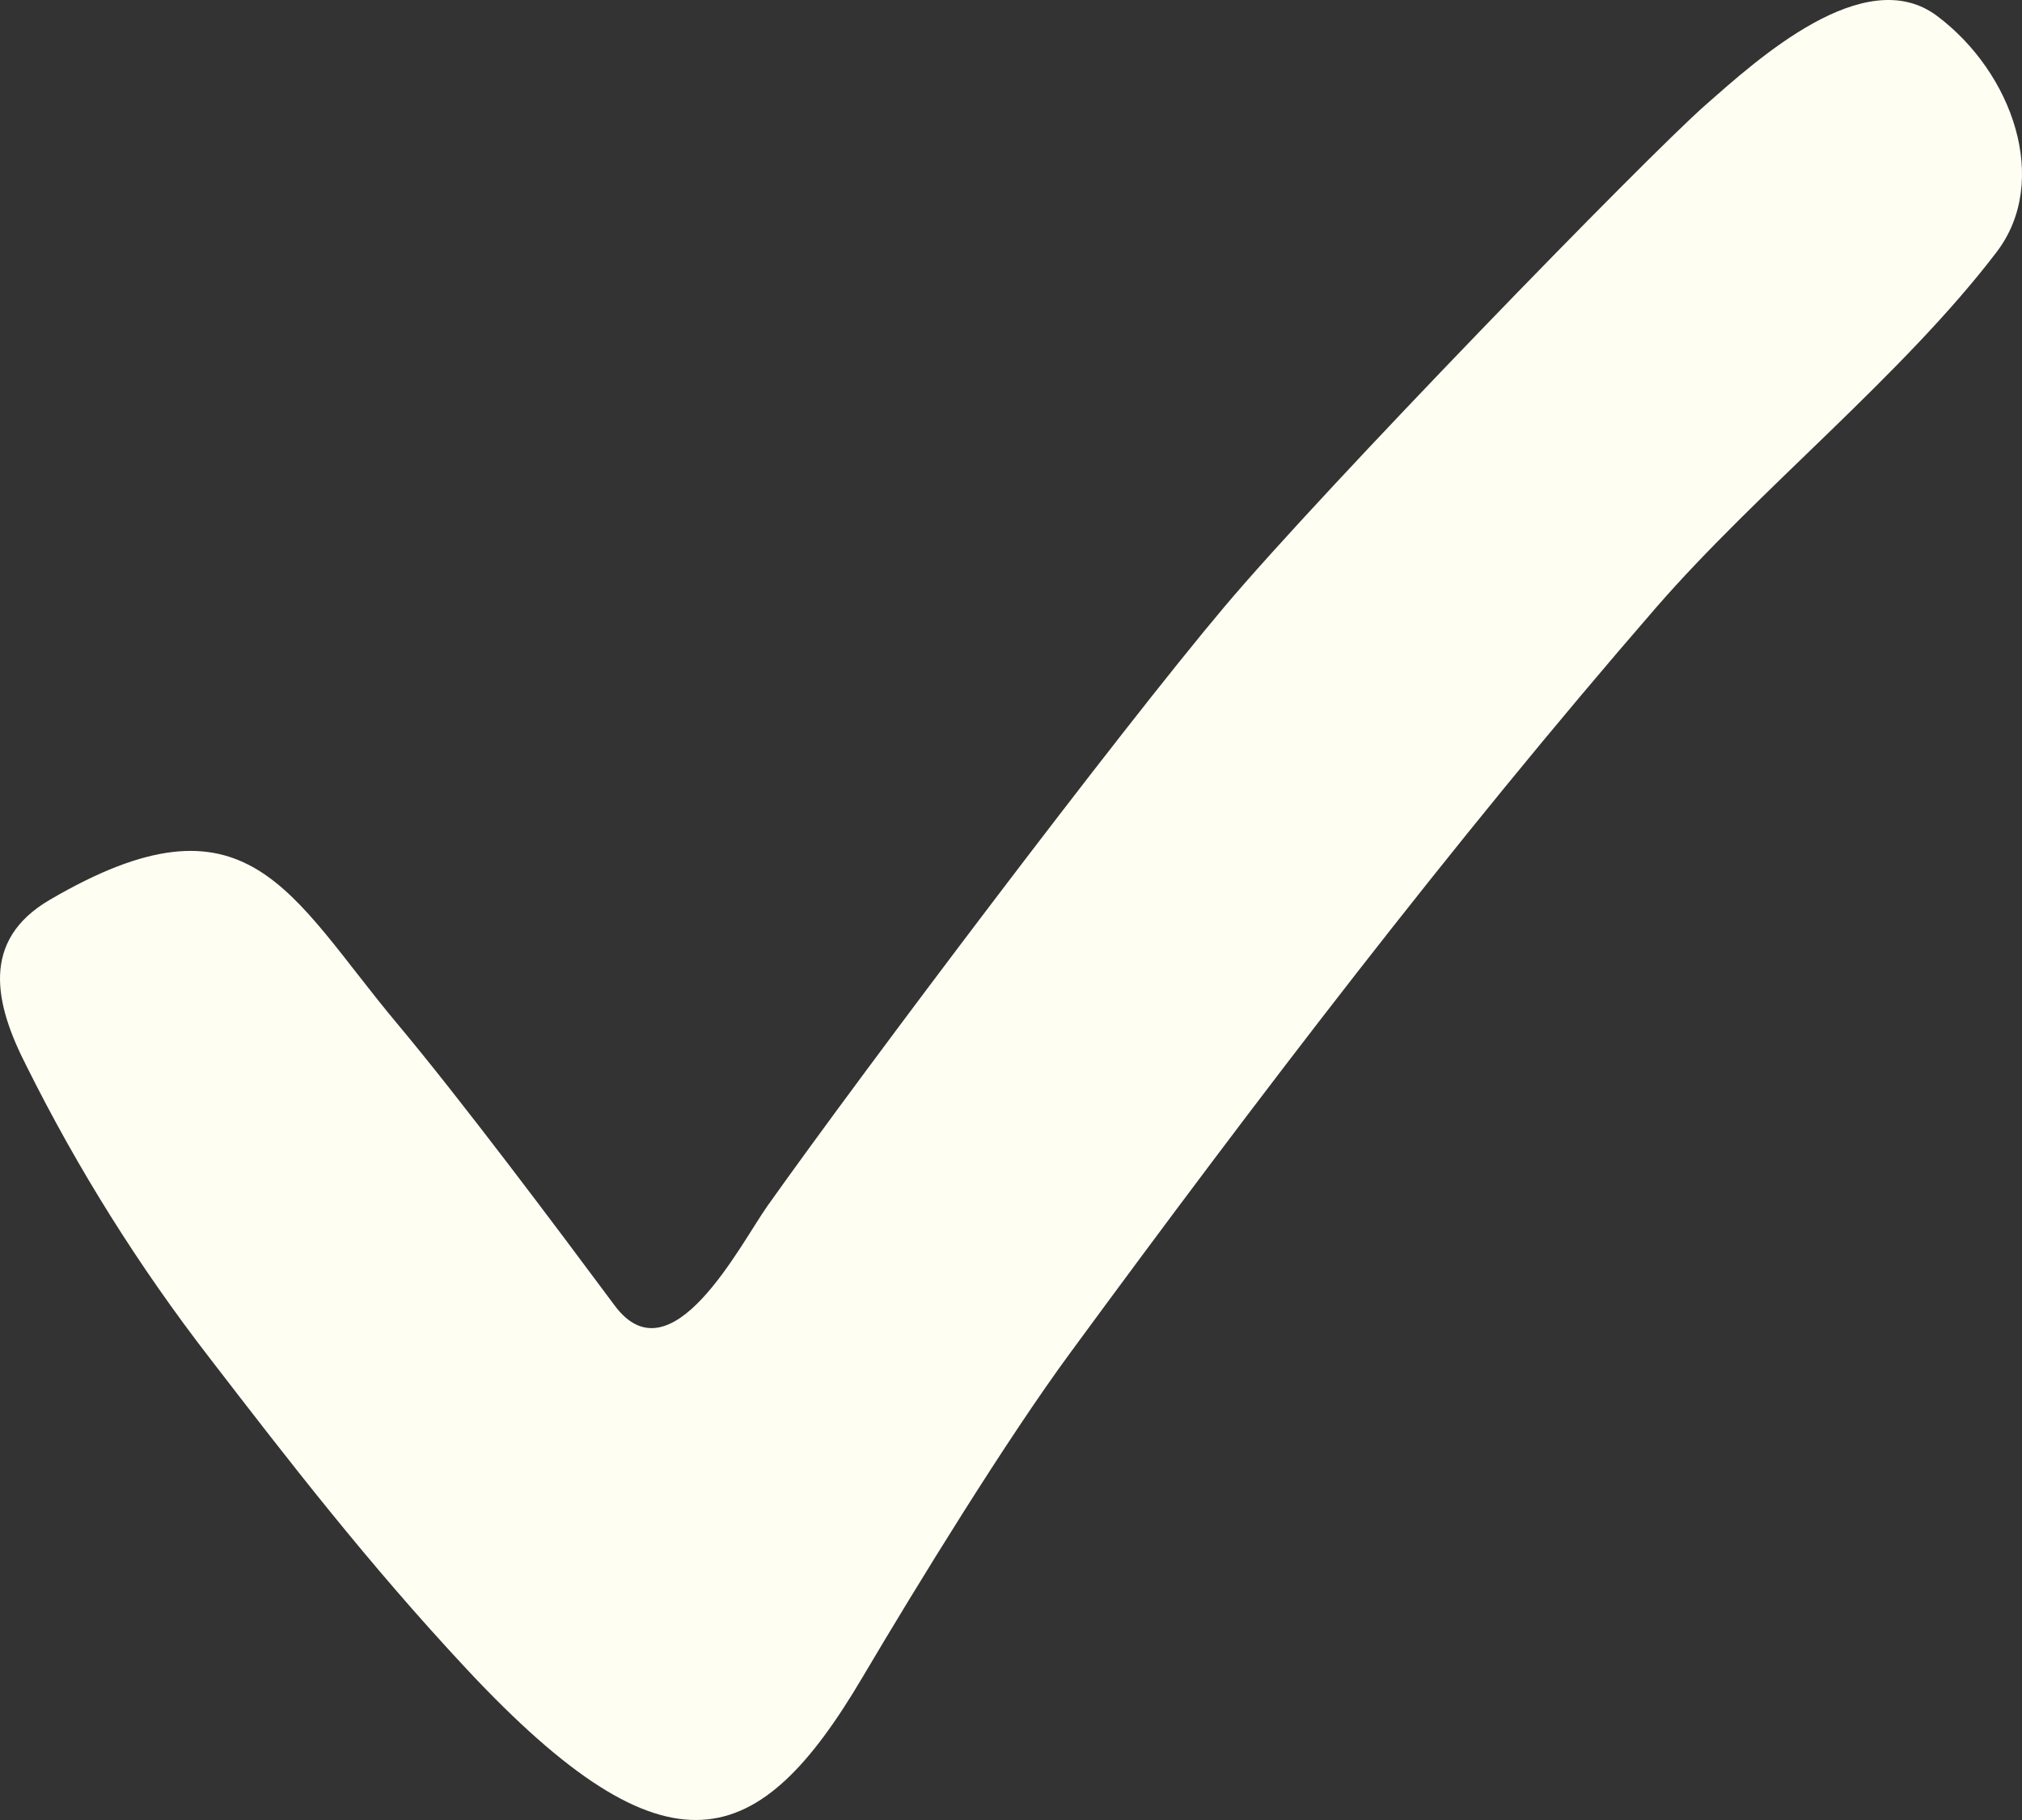<svg xmlns="http://www.w3.org/2000/svg" fill="none" viewBox="0 0 20 18" height="18" width="20">
<rect x="0" y="0" width="20" height="18" fill="#333333" stroke="none"/>
<path fill="#FFFEF3" d="M4.619 16.511C3.636 15.459 2.843 14.43 2.076 13.434C1.375 12.528 0.768 11.56 0.262 10.543C-0.054 9.927 -0.195 9.302 0.491 8.9C2.457 7.749 2.86 8.848 3.928 10.123C4.561 10.879 5.495 12.125 6.08 12.912C6.639 13.664 7.321 12.307 7.593 11.924C8.559 10.563 11.072 7.232 12.111 6.001C13.096 4.832 16.278 1.558 16.871 1.037C17.376 0.593 18.442 -0.379 19.159 0.157C19.912 0.721 20.28 1.793 19.751 2.49C18.828 3.703 17.38 4.857 16.378 6.012C14.349 8.35 12.428 10.871 10.585 13.381C9.958 14.233 9.079 15.662 8.532 16.587C7.511 18.317 6.614 18.646 4.619 16.511Z"></path>
</svg>
